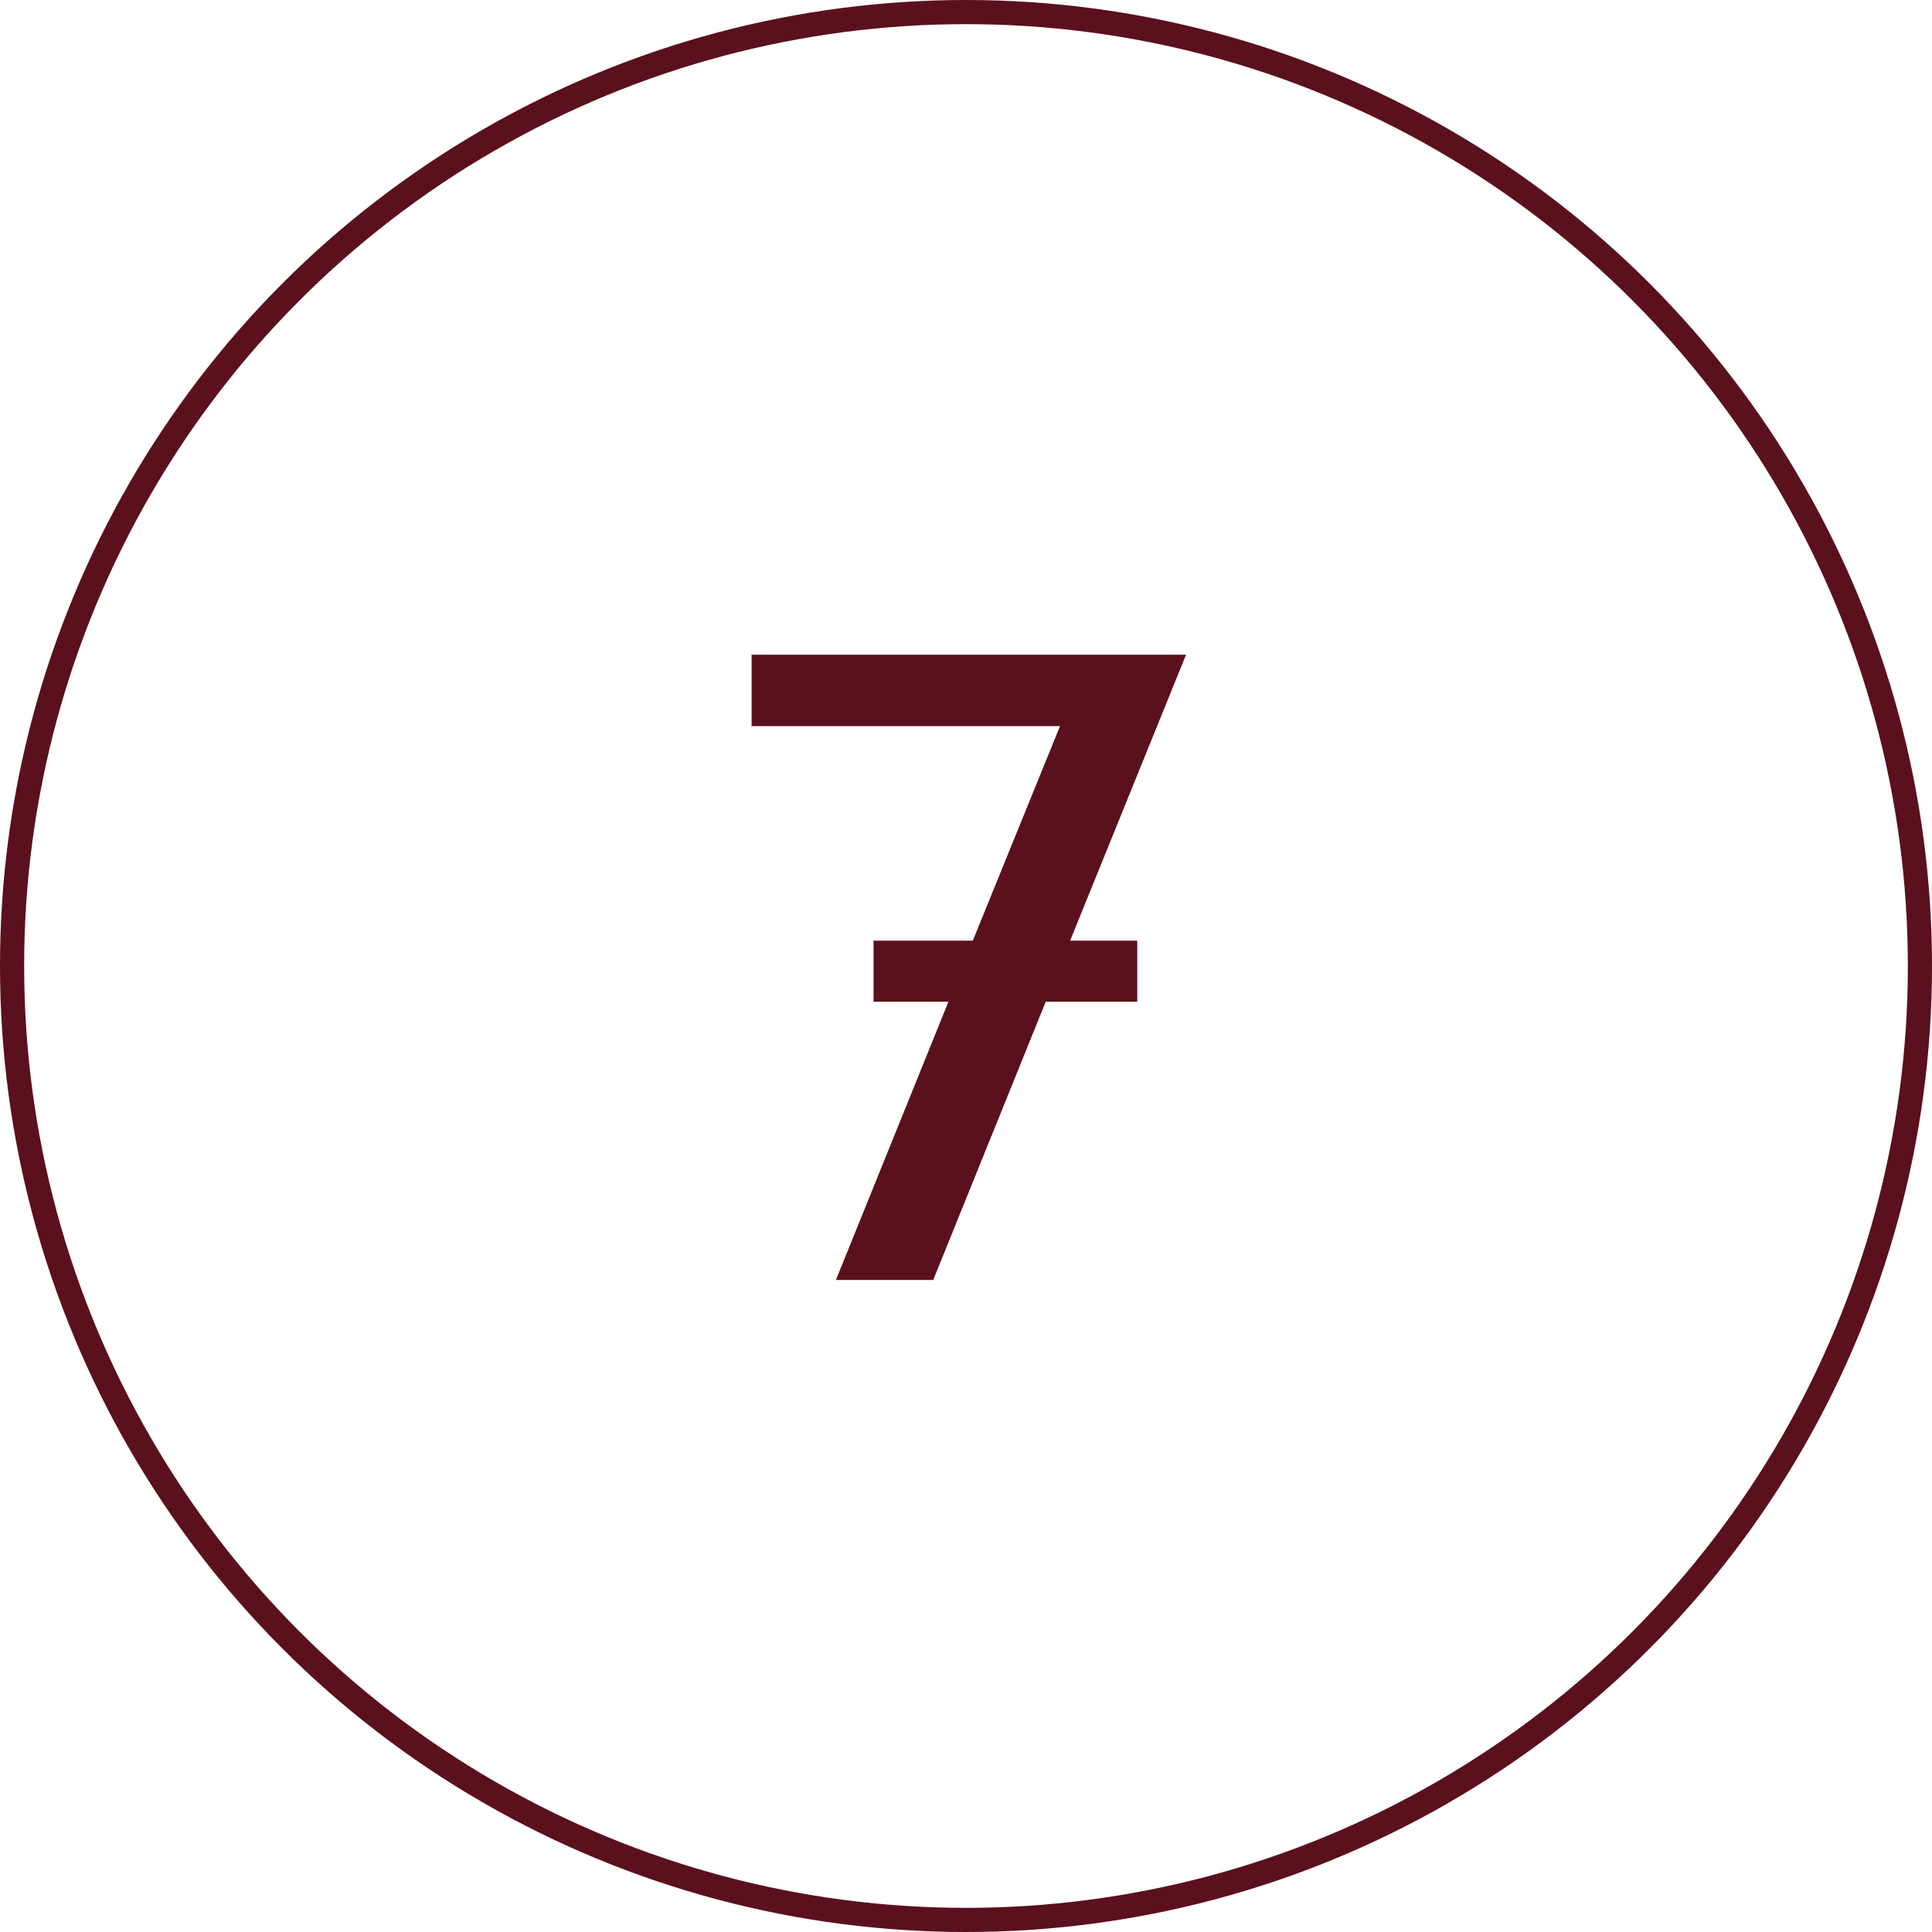 <?xml version="1.0" encoding="UTF-8"?> <svg xmlns="http://www.w3.org/2000/svg" width="64" height="64" viewBox="0 0 64 64" fill="none"><circle cx="32" cy="32" r="31.6" stroke="#5B101D" stroke-width="0.8"></circle><mask id="path-2-outside-1_181_818" maskUnits="userSpaceOnUse" x="24" y="21" width="16" height="22" fill="black"><rect fill="white" x="24" y="21" width="16" height="22"></rect><path d="M38.695 22.089L34.855 31.561H37.273V32.784H34.372L30.645 42H28.284L32.011 32.784H29.337V31.561H32.494L35.708 23.653H25.298V22.089H38.695Z"></path></mask><path d="M38.695 22.089L34.855 31.561H37.273V32.784H34.372L30.645 42H28.284L32.011 32.784H29.337V31.561H32.494L35.708 23.653H25.298V22.089H38.695Z" fill="#5B101D"></path><path d="M38.695 22.089L39.066 22.239L39.289 21.689H38.695V22.089ZM34.855 31.561L34.484 31.411L34.261 31.961H34.855V31.561ZM37.273 31.561H37.673V31.161H37.273V31.561ZM37.273 32.784V33.184H37.673V32.784H37.273ZM34.372 32.784V32.384H34.102L34.001 32.634L34.372 32.784ZM30.645 42V42.4H30.915L31.016 42.15L30.645 42ZM28.284 42L27.914 41.85L27.691 42.4H28.284V42ZM32.011 32.784L32.382 32.934L32.604 32.384H32.011V32.784ZM29.337 32.784H28.937V33.184H29.337V32.784ZM29.337 31.561V31.161H28.937V31.561H29.337ZM32.494 31.561V31.961H32.763L32.865 31.712L32.494 31.561ZM35.708 23.653L36.079 23.804L36.303 23.253H35.708V23.653ZM25.298 23.653H24.898V24.053H25.298V23.653ZM25.298 22.089V21.689H24.898V22.089H25.298ZM38.695 22.089L38.324 21.939L34.484 31.411L34.855 31.561L35.226 31.711L39.066 22.239L38.695 22.089ZM34.855 31.561V31.961H37.273V31.561V31.161H34.855V31.561ZM37.273 31.561H36.873V32.784H37.273H37.673V31.561H37.273ZM37.273 32.784V32.384H34.372V32.784V33.184H37.273V32.784ZM34.372 32.784L34.001 32.634L30.274 41.85L30.645 42L31.016 42.15L34.742 32.934L34.372 32.784ZM30.645 42V41.6H28.284V42V42.4H30.645V42ZM28.284 42L28.655 42.15L32.382 32.934L32.011 32.784L31.64 32.634L27.914 41.85L28.284 42ZM32.011 32.784V32.384H29.337V32.784V33.184H32.011V32.784ZM29.337 32.784H29.737V31.561H29.337H28.937V32.784H29.337ZM29.337 31.561V31.961H32.494V31.561V31.161H29.337V31.561ZM32.494 31.561L32.865 31.712L36.079 23.804L35.708 23.653L35.338 23.503L32.124 31.41L32.494 31.561ZM35.708 23.653V23.253H25.298V23.653V24.053H35.708V23.653ZM25.298 23.653H25.698V22.089H25.298H24.898V23.653H25.298ZM25.298 22.089V22.489H38.695V22.089V21.689H25.298V22.089Z" fill="#5B101D" mask="url(#path-2-outside-1_181_818)"></path></svg> 
